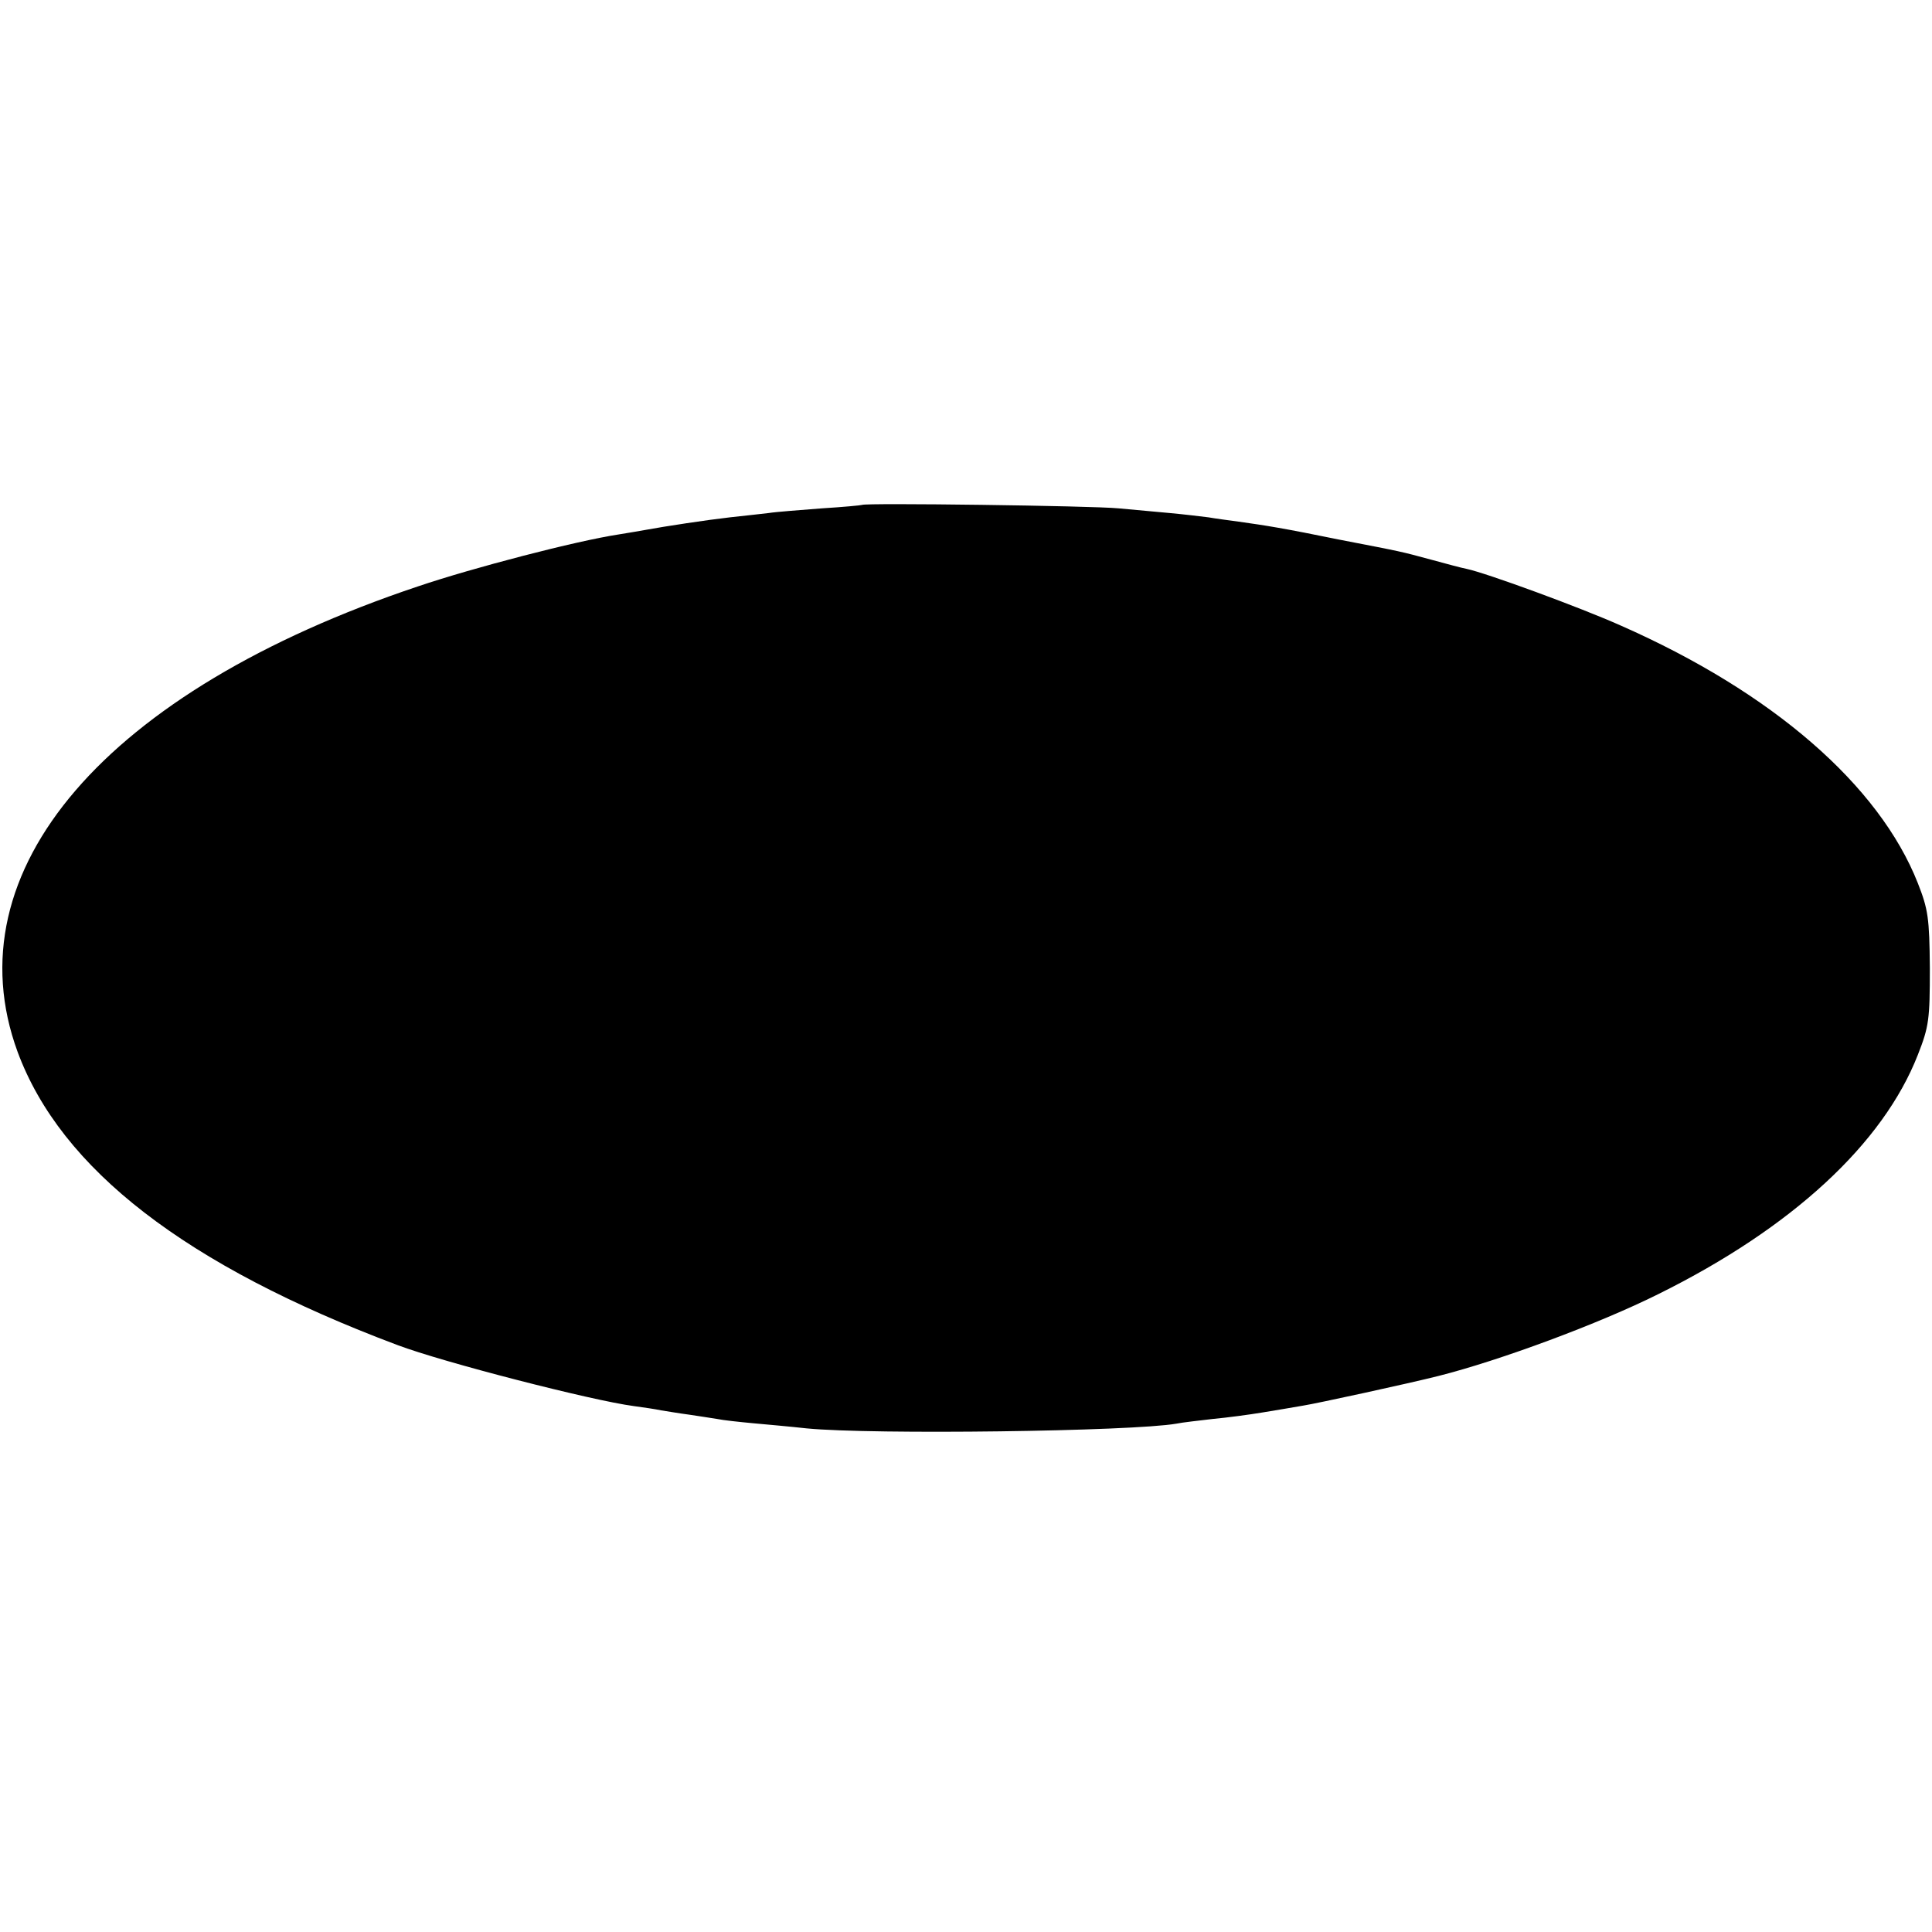 <?xml version="1.0" standalone="no"?>
<!DOCTYPE svg PUBLIC "-//W3C//DTD SVG 20010904//EN"
 "http://www.w3.org/TR/2001/REC-SVG-20010904/DTD/svg10.dtd">
<svg version="1.0" xmlns="http://www.w3.org/2000/svg"
 width="450pt" height="450pt" viewBox="0 0 450 450"
 preserveAspectRatio="xMidYMid meet">
<g transform="translate(0,450) scale(0.1,-0.1)"
fill="#000000" stroke="none">
<path d="M2008 3324 c-2 -1 -44 -5 -93 -8 -50 -4 -106 -8 -125 -11 -19 -2 -60
-7 -90 -10 -53 -6 -152 -21 -195 -29 -11 -2 -40 -7 -65 -11 -98 -15 -337 -77
-467 -121 -728 -244 -1087 -662 -932 -1084 101 -273 392 -498 885 -683 106
-40 452 -129 550 -142 22 -3 50 -7 64 -10 13 -2 42 -7 65 -10 22 -3 51 -8 65
-10 14 -3 52 -7 84 -10 33 -3 89 -8 125 -12 155 -15 757 -7 861 11 14 3 52 7
85 11 33 3 85 10 115 15 30 5 73 12 95 16 32 5 248 52 315 69 143 36 375 122
513 191 311 154 523 350 604 557 26 66 28 83 28 202 -1 117 -4 137 -28 198
-90 228 -338 444 -692 600 -94 42 -312 122 -359 132 -11 2 -48 12 -81 21 -74
20 -65 18 -215 47 -132 27 -171 33 -235 42 -22 3 -53 7 -70 10 -16 2 -57 7
-90 10 -33 3 -87 8 -120 11 -61 6 -592 13 -597 8z"/>
</g>
</svg>
